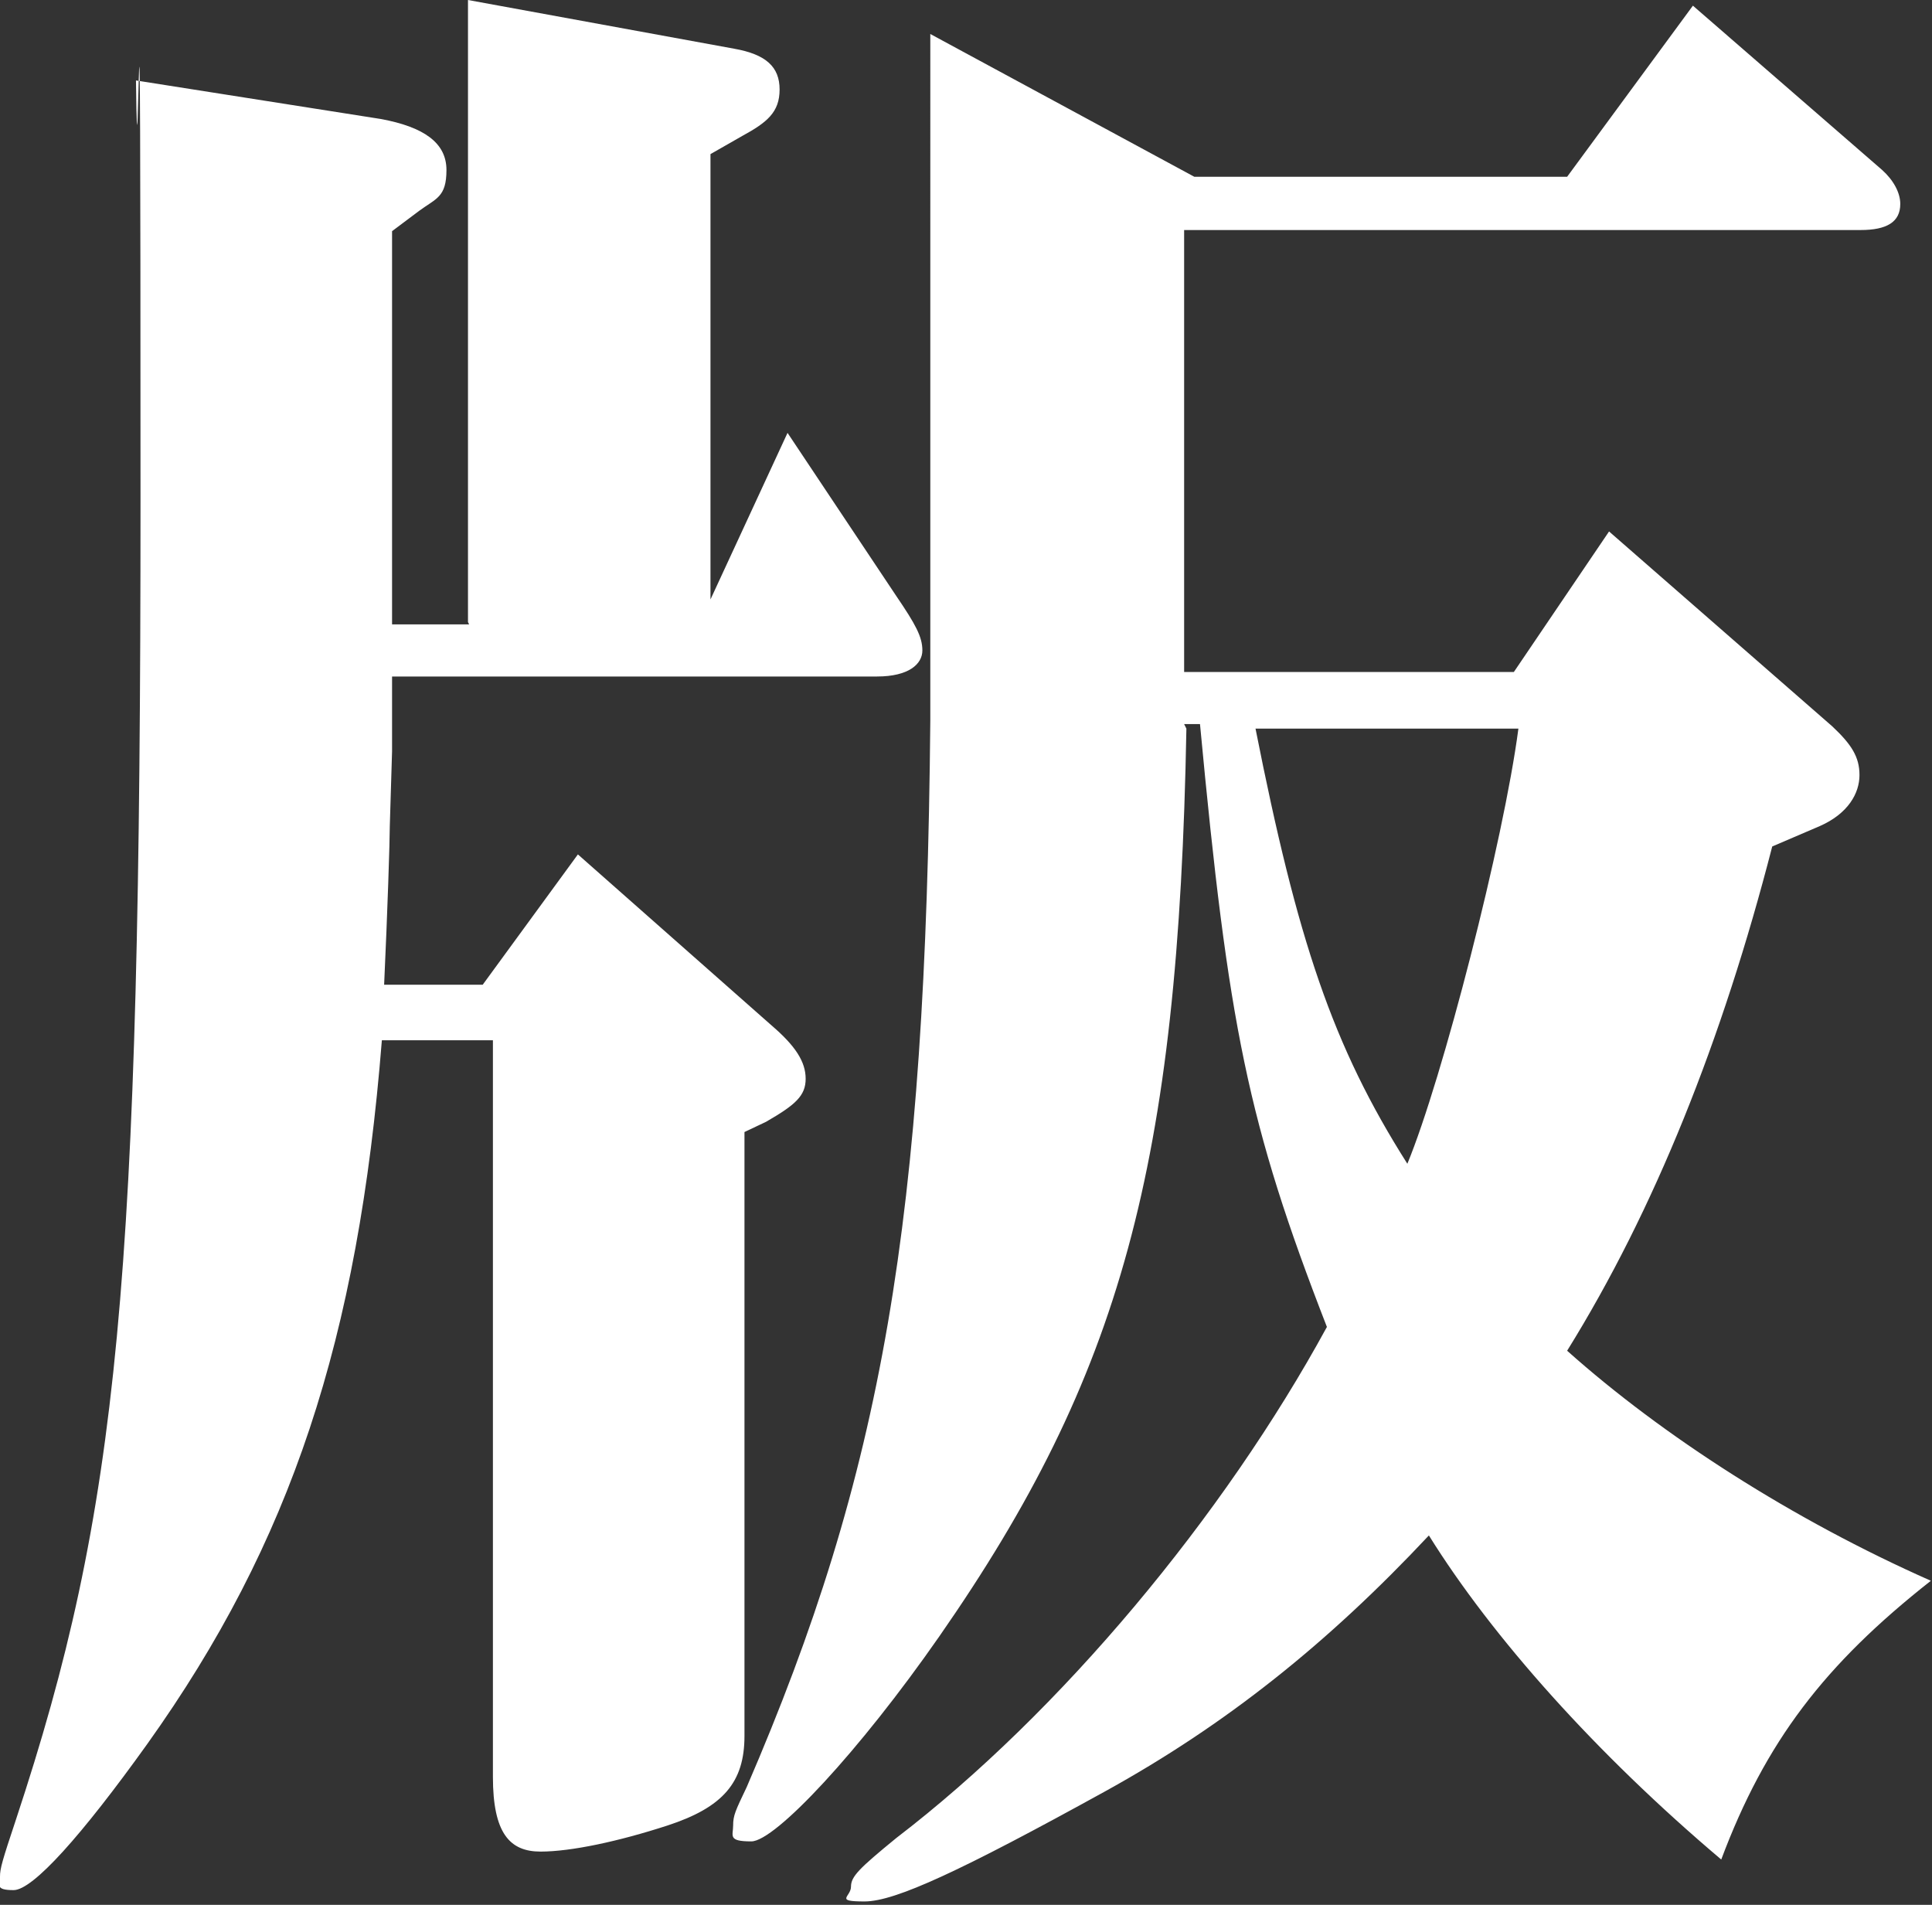 <?xml version="1.0" encoding="UTF-8"?>
<svg id="_レイヤー_2" xmlns="http://www.w3.org/2000/svg" version="1.1" viewBox="0 0 170.5 168.1">
  <rect x="0" y="0" width="170.5" height="168.1" fill="#333333" stroke="none"/>
  <!-- Generator: Adobe Illustrator 29.6.1, SVG Export Plug-In . SVG Version: 2.1.1 Build 9)  -->
  <defs>
    <style>
      .st0 {
        fill: #fff;
      }
    </style>
  </defs>
  <g id="FV">
    <path class="st0" d="M41.3,54.9V0l23.5,4.3c2.8.5,4,1.6,4,3.6s-1.1,2.9-3.3,4.1l-2.8,1.6v39.3l6.8-14.7,9.6,14.4c1.7,2.5,2.3,3.6,2.3,4.8s-1.2,2.3-4,2.3h-42.8v6.6l-.2,6.6c0,1.3-.2,7.5-.5,14h8.7l8.4-11.5,17.1,15.1c2.1,1.8,3,3.2,3,4.7s-.9,2.3-3.5,3.8l-1.9.9v53.3c0,4.1-1.9,6.3-6.8,7.9-4.3,1.4-8.5,2.3-11.2,2.3s-4.2-1.6-4.2-6.6v-65h-9.8c-2.1,26.4-8,44.3-20.7,62.1-5.8,8.1-10.1,12.9-11.8,12.9S0,166.3,0,165.6s.2-1.4,1.4-5c9.1-27.5,11-47.4,11-116.5s-.2-19.8-.4-37l21.6,3.4c3.8.7,5.8,2.1,5.8,4.5s-.9,2.5-2.4,3.6l-2.4,1.8v34.7h6.8ZM104.7,64.3c-.7,38.6-5.8,57.1-21.8,80.1-7.1,10.2-14.5,18.1-16.6,18.1s-1.6-.5-1.6-1.4.2-1.3,1.2-3.4c12-27.8,15.8-49.9,16.2-94.1V3l23.3,12.6h32.9l11.1-15.1,16.7,14.5c1,.9,1.6,2,1.6,3,0,1.6-1.2,2.3-3.5,2.3h-59.7v39h29.1l8.4-12.4,19.7,17.2c1.7,1.6,2.4,2.7,2.4,4.3s-1,3.4-3.5,4.5l-4.2,1.8c-4.4,17.1-10.4,32.1-18.1,44.5,8.4,7.5,19.9,14.9,32.1,20.3-9.4,7.4-14.6,14.2-18.5,24.6-11-9.3-20.2-19.6-25.8-28.6-8.9,9.5-17.9,16.7-28.6,22.6-12.7,7-18.5,9.7-21.2,9.7s-1.2-.4-1.2-1.3.7-1.6,4-4.3c14.5-11.1,28.9-28.4,38-45.1-7-18-8.7-26.6-11.2-53.2h-1.4ZM110.8,64.3c3.7,18.7,6.8,28,13.4,38.4,3.1-7.5,8.5-28.5,9.8-38.4h-23.2,0Z"/>
  </g>
</svg>
